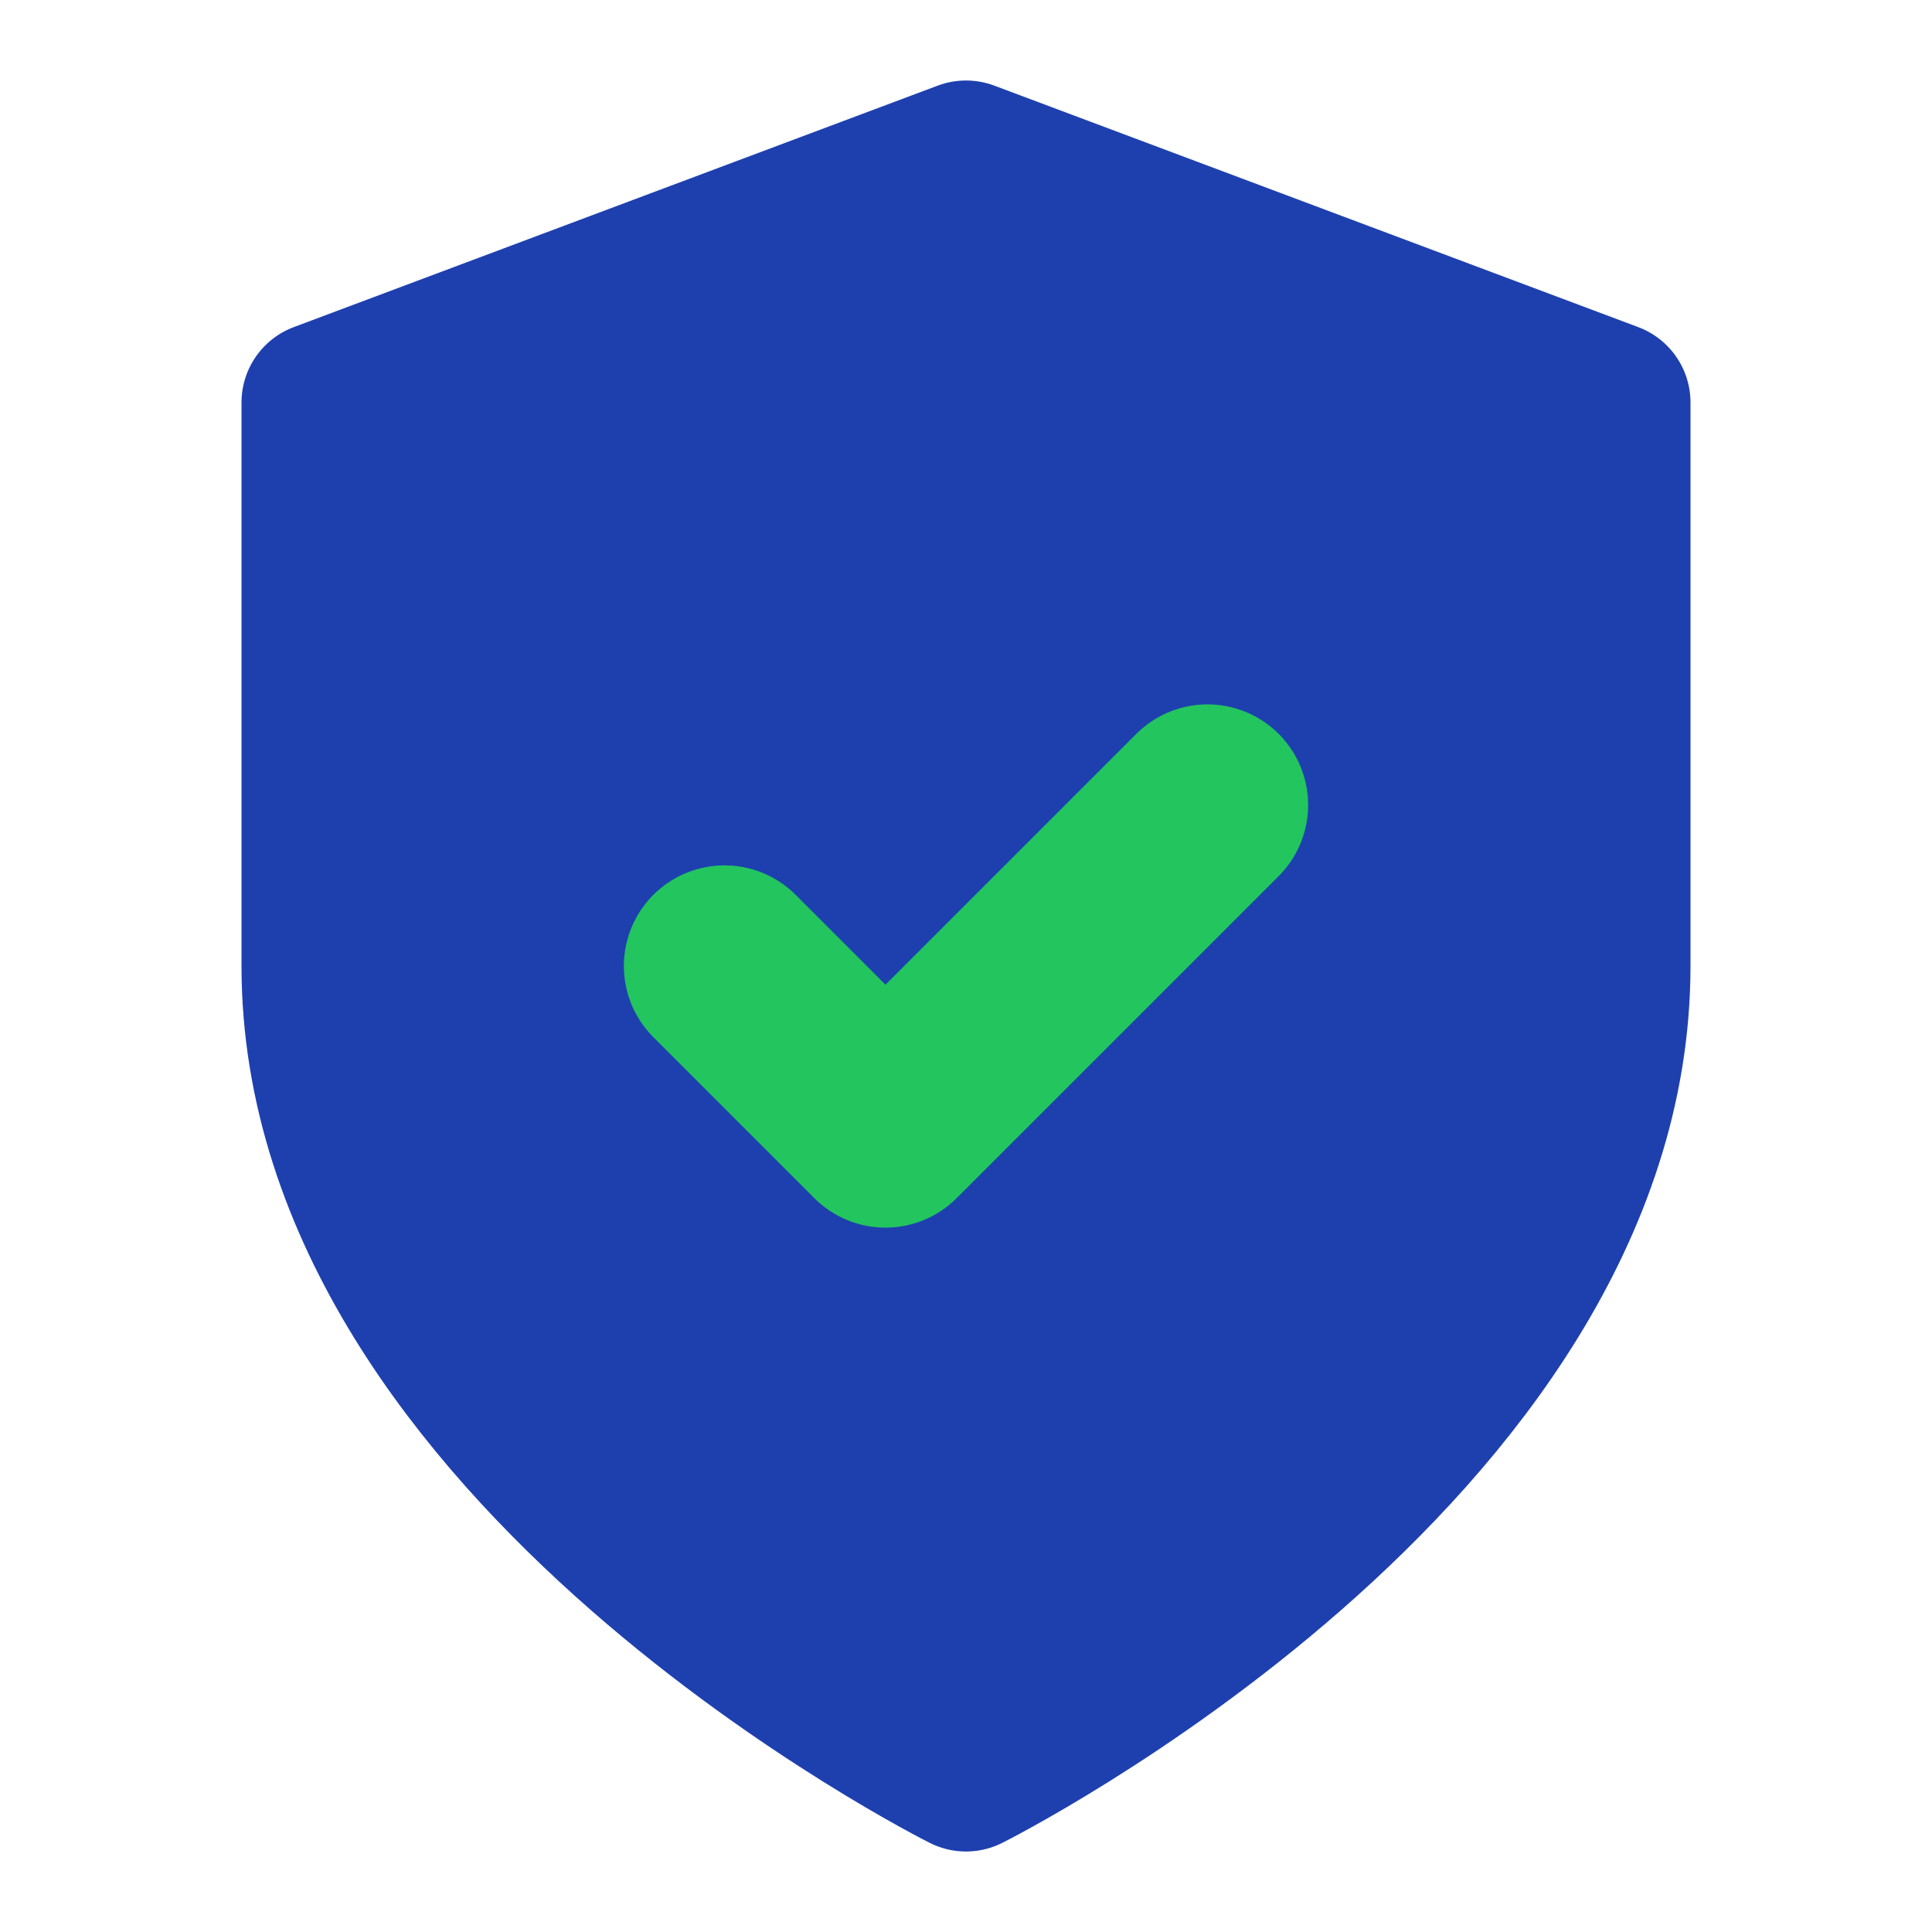 <svg xmlns="http://www.w3.org/2000/svg" viewBox="0 0 24 24" fill="none" stroke="currentColor" stroke-width="2" stroke-linecap="round" stroke-linejoin="round">
  <defs>
    <style>
      .main-color { color: #1e40af; }
      .accent-color { color: #22c55e; }
    </style>
  </defs>
  <!-- Shield background -->
  <path d="M12 22s8-4 8-10V5l-8-3-8 3v7c0 6 8 10 8 10z" fill="#1e40af" stroke="#1e40af"/>
  <!-- Checkmark -->
  <path d="m9 12 2 2 4-4" stroke="#22c55e" stroke-width="2.5" fill="none"/>
</svg>
